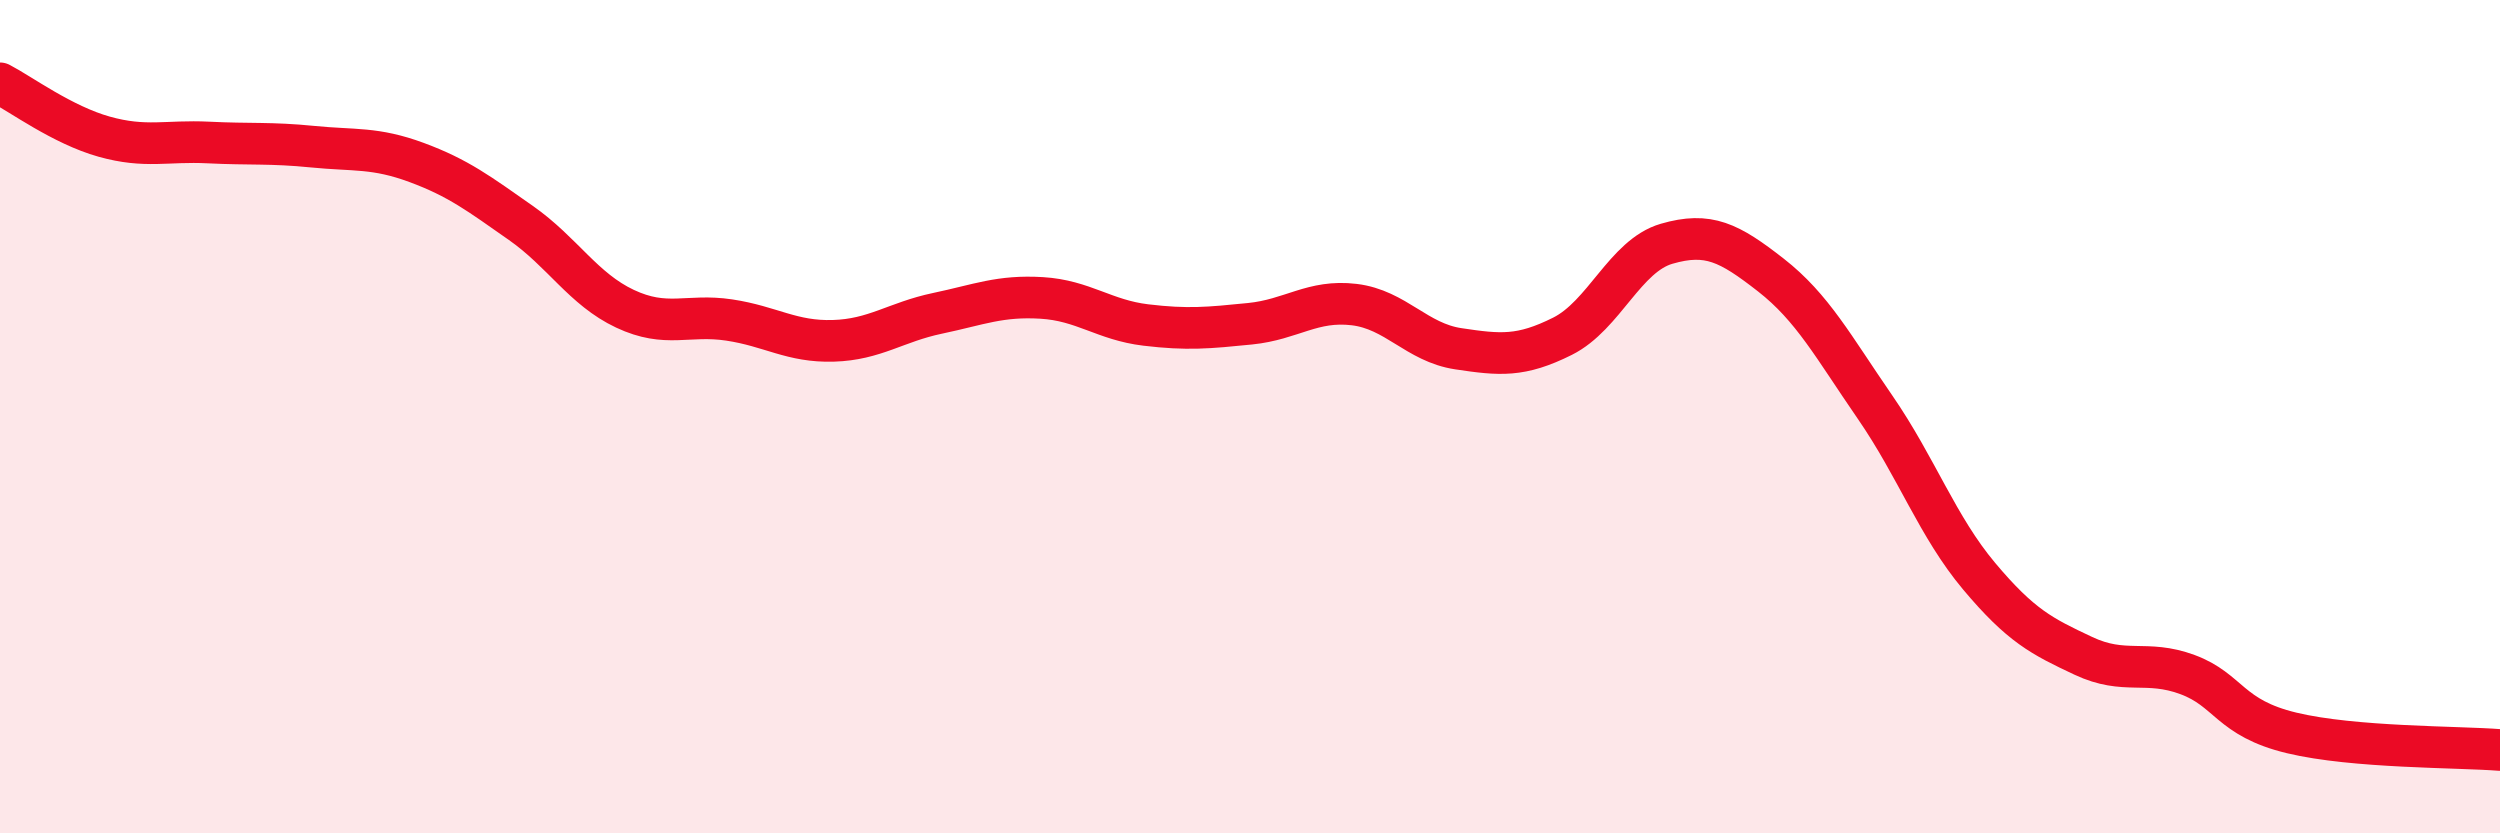 
    <svg width="60" height="20" viewBox="0 0 60 20" xmlns="http://www.w3.org/2000/svg">
      <path
        d="M 0,2 C 0.5,2.26 1.5,3 2.5,3.28 C 3.5,3.56 4,3.37 5,3.42 C 6,3.47 6.5,3.42 7.5,3.52 C 8.5,3.62 9,3.53 10,3.9 C 11,4.27 11.5,4.65 12.5,5.35 C 13.5,6.05 14,6.94 15,7.41 C 16,7.88 16.5,7.53 17.5,7.68 C 18.5,7.83 19,8.21 20,8.18 C 21,8.15 21.5,7.73 22.5,7.52 C 23.5,7.31 24,7.09 25,7.15 C 26,7.21 26.5,7.68 27.5,7.8 C 28.5,7.92 29,7.87 30,7.77 C 31,7.67 31.5,7.19 32.5,7.31 C 33.5,7.43 34,8.22 35,8.37 C 36,8.52 36.5,8.57 37.5,8.07 C 38.5,7.57 39,6.14 40,5.85 C 41,5.56 41.5,5.82 42.5,6.6 C 43.5,7.38 44,8.32 45,9.77 C 46,11.22 46.5,12.64 47.5,13.83 C 48.5,15.02 49,15.27 50,15.74 C 51,16.21 51.5,15.82 52.5,16.19 C 53.5,16.56 53.5,17.23 55,17.59 C 56.5,17.95 59,17.92 60,18L60 20L0 20Z"
        fill="#EB0A25"
        opacity="0.1"
        stroke-linecap="round"
        stroke-linejoin="round"
      />
      <path
        d="M 0,2 C 0.5,2.26 1.5,3 2.5,3.28 C 3.5,3.56 4,3.37 5,3.42 C 6,3.47 6.5,3.42 7.5,3.52 C 8.5,3.62 9,3.53 10,3.9 C 11,4.27 11.5,4.65 12.5,5.35 C 13.5,6.05 14,6.94 15,7.41 C 16,7.88 16.5,7.53 17.5,7.68 C 18.5,7.83 19,8.21 20,8.18 C 21,8.15 21.5,7.73 22.5,7.52 C 23.5,7.31 24,7.09 25,7.15 C 26,7.21 26.5,7.68 27.5,7.8 C 28.5,7.92 29,7.87 30,7.77 C 31,7.67 31.5,7.19 32.5,7.31 C 33.5,7.43 34,8.22 35,8.37 C 36,8.52 36.5,8.57 37.5,8.07 C 38.5,7.57 39,6.14 40,5.85 C 41,5.56 41.5,5.82 42.5,6.6 C 43.5,7.38 44,8.32 45,9.77 C 46,11.22 46.5,12.64 47.5,13.83 C 48.5,15.02 49,15.27 50,15.74 C 51,16.21 51.5,15.82 52.5,16.19 C 53.5,16.56 53.5,17.23 55,17.59 C 56.5,17.95 59,17.92 60,18"
        stroke="#EB0A25"
        stroke-width="1"
        fill="none"
        stroke-linecap="round"
        stroke-linejoin="round"
      />
    </svg>
  